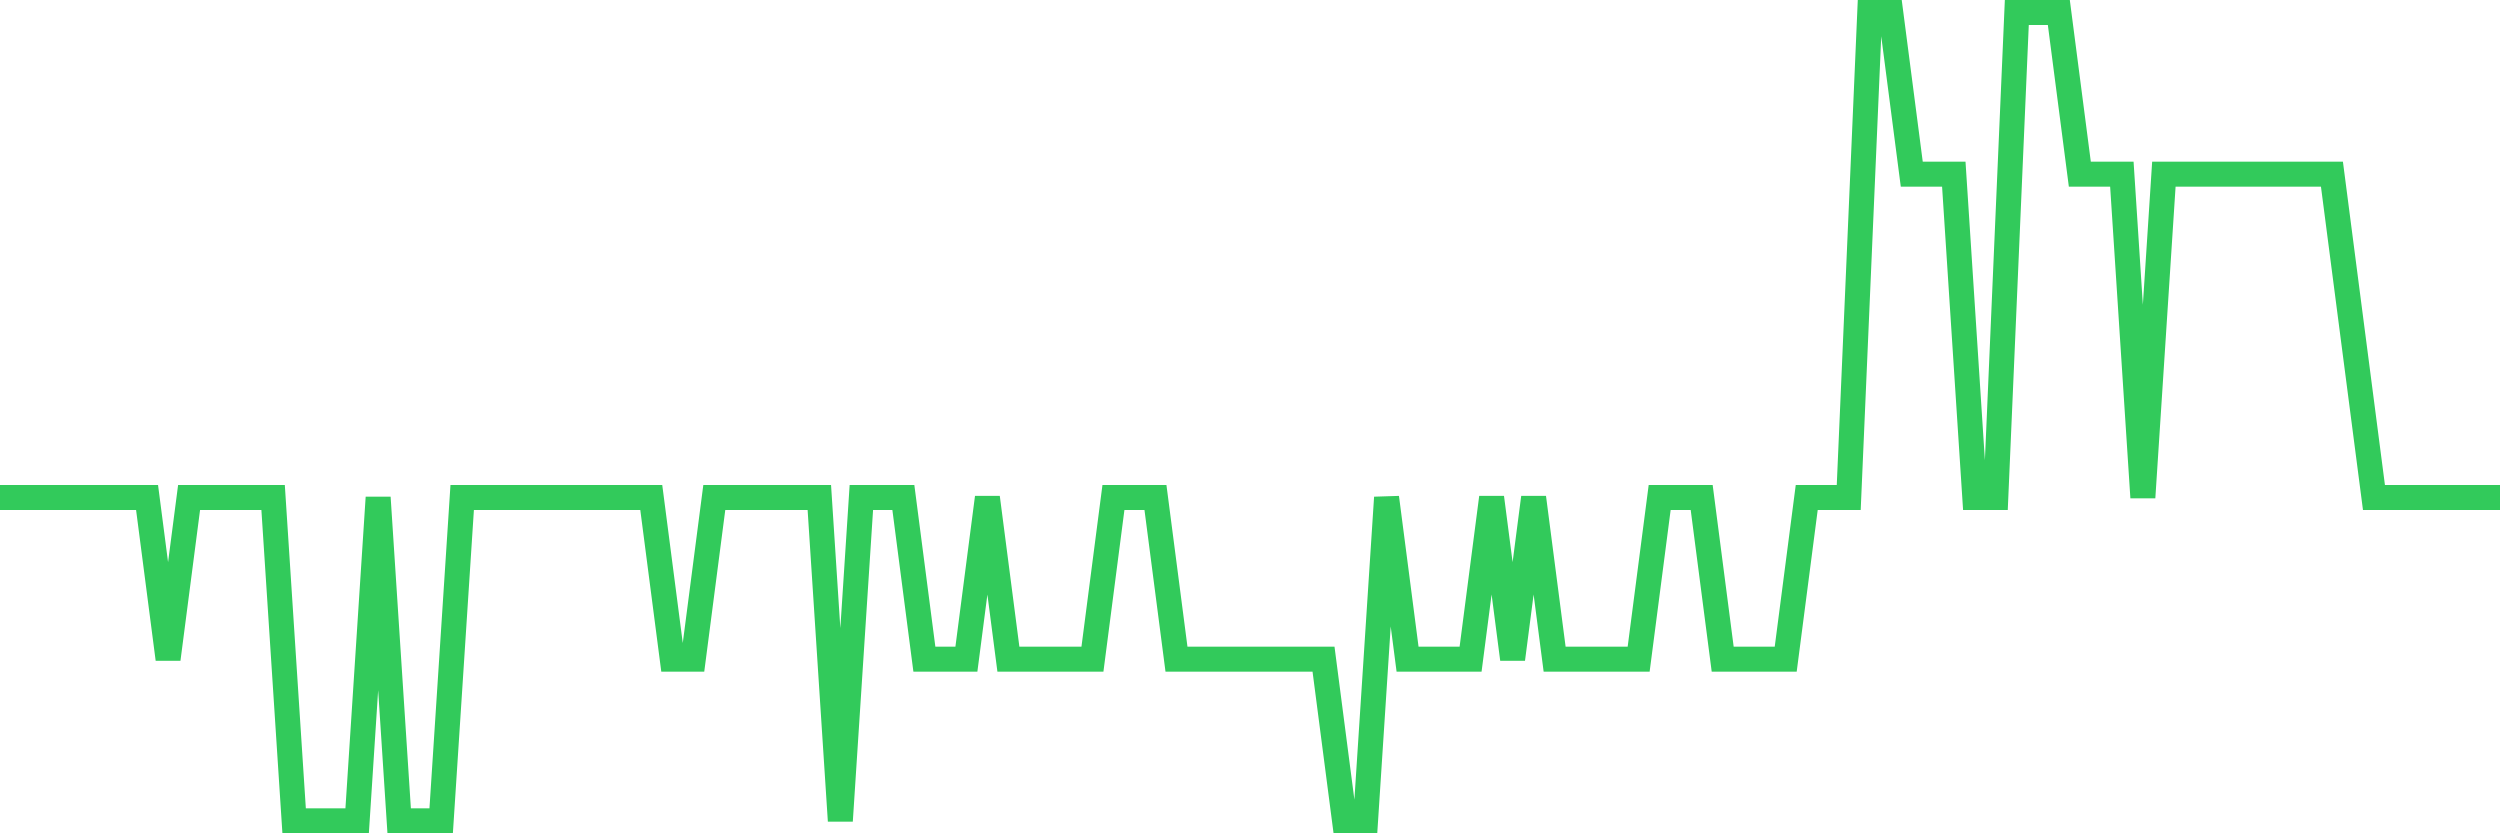 <svg
  xmlns="http://www.w3.org/2000/svg"
  xmlns:xlink="http://www.w3.org/1999/xlink"
  width="120"
  height="40"
  viewBox="0 0 120 40"
  preserveAspectRatio="none"
>
  <polyline
    points="0,23.88 1.008,23.88 2.017,23.88 3.025,23.88 4.034,23.88 5.042,23.88 6.05,23.88 7.059,23.88 8.067,31.64 9.076,23.88 10.084,23.88 11.092,23.88 12.101,23.88 13.109,23.88 14.118,39.4 15.126,39.4 16.134,39.4 17.143,39.4 18.151,23.88 19.16,39.4 20.168,39.4 21.176,39.4 22.185,23.88 23.193,23.88 24.202,23.88 25.21,23.88 26.218,23.88 27.227,23.88 28.235,23.88 29.244,23.88 30.252,23.88 31.261,23.88 32.269,31.64 33.277,31.64 34.286,23.88 35.294,23.88 36.303,23.88 37.311,23.88 38.319,23.88 39.328,23.88 40.336,39.4 41.345,23.88 42.353,23.88 43.361,23.88 44.37,31.64 45.378,31.64 46.387,31.64 47.395,23.88 48.403,31.64 49.412,31.64 50.42,31.64 51.429,31.64 52.437,31.64 53.445,23.88 54.454,23.88 55.462,23.88 56.471,31.64 57.479,31.64 58.487,31.64 59.496,31.64 60.504,31.64 61.513,31.64 62.521,31.64 63.529,31.64 64.538,39.4 65.546,39.4 66.555,23.88 67.563,31.64 68.571,31.64 69.58,31.64 70.588,31.64 71.597,23.88 72.605,31.64 73.613,23.88 74.622,31.64 75.63,31.64 76.639,31.64 77.647,31.64 78.655,31.64 79.664,23.88 80.672,23.88 81.681,23.88 82.689,31.64 83.697,31.64 84.706,31.64 85.714,31.64 86.723,23.88 87.731,23.88 88.739,23.88 89.748,0.6 90.756,0.6 91.765,8.36 92.773,8.36 93.782,8.36 94.79,23.88 95.798,23.88 96.807,0.6 97.815,0.6 98.824,0.6 99.832,8.36 100.84,8.36 101.849,8.36 102.857,23.88 103.866,8.36 104.874,8.36 105.882,8.36 106.891,8.36 107.899,8.36 108.908,8.36 109.916,8.36 110.924,8.36 111.933,8.36 112.941,16.12 113.95,23.88 114.958,23.88 115.966,23.88 116.975,23.88 117.983,23.88 118.992,23.88 120,23.88"
    fill="none"
    stroke="#32ca5b"
    stroke-width="1.2"
  >
  </polyline>
</svg>